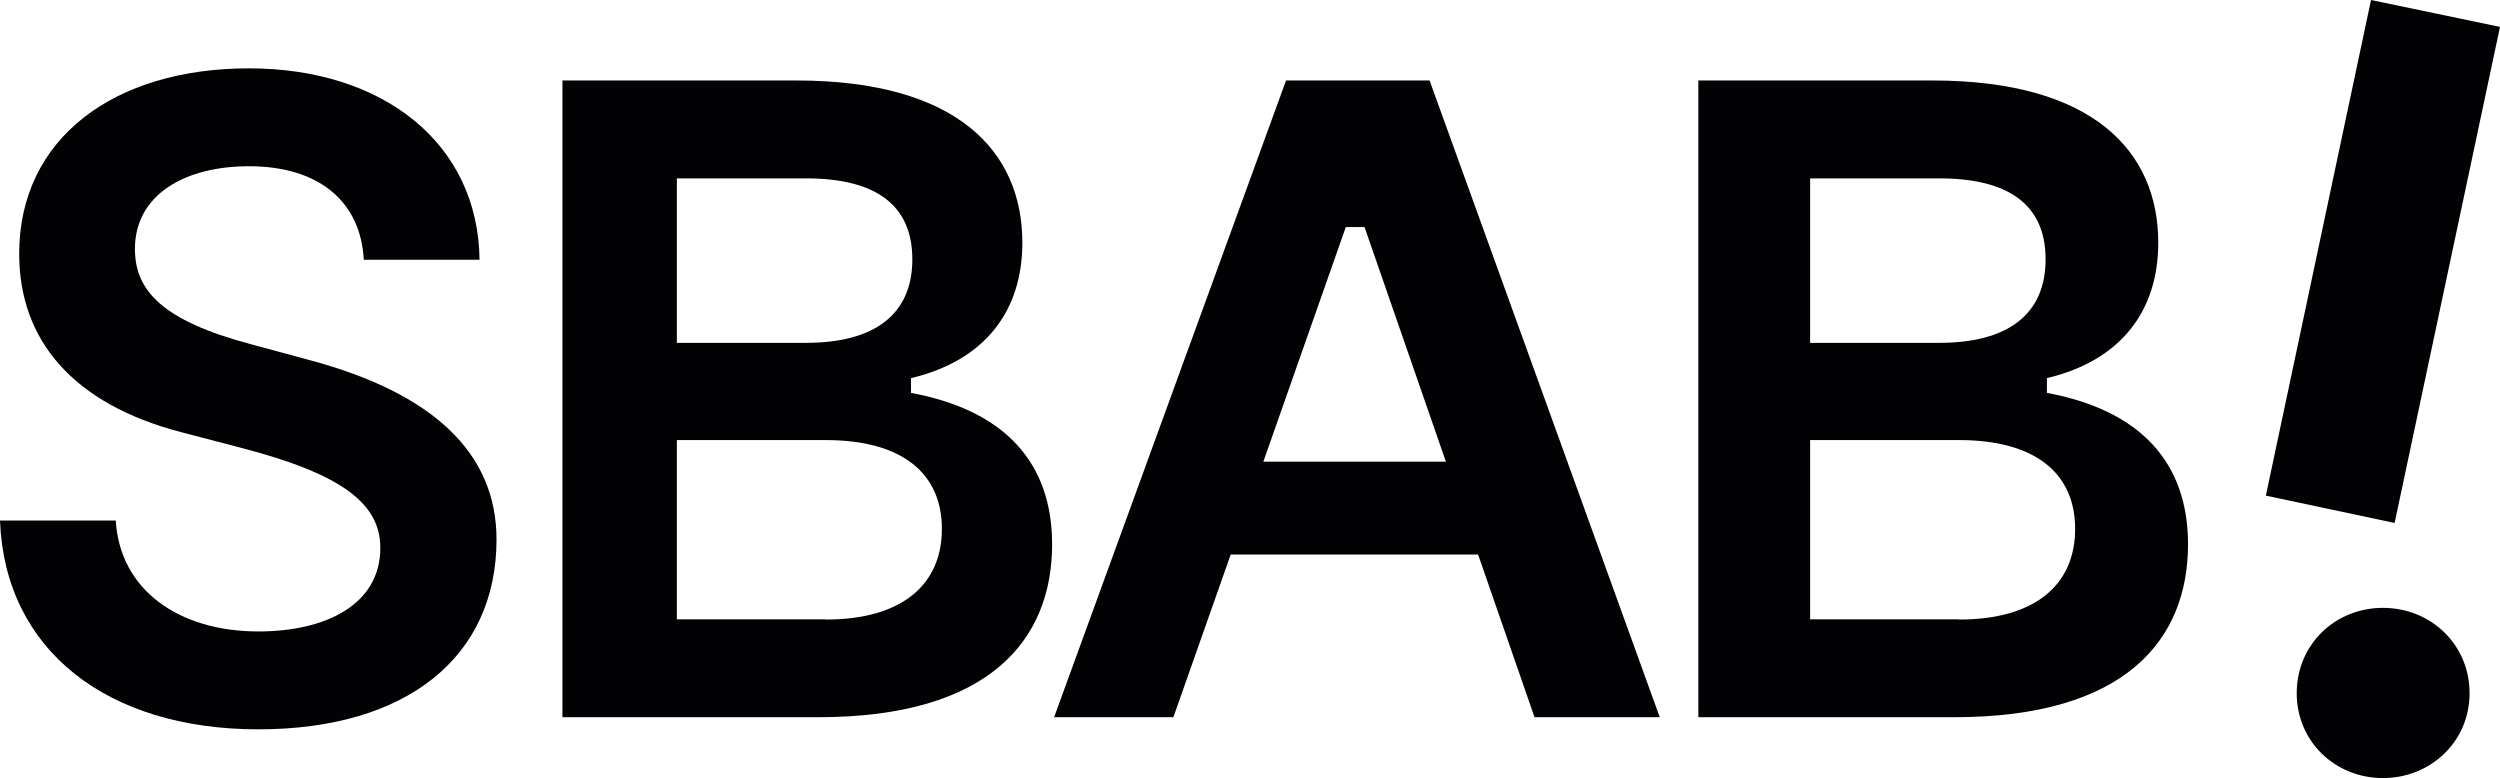 <?xml version="1.0" encoding="UTF-8"?>
<svg id="SBAB" xmlns="http://www.w3.org/2000/svg" version="1.1" viewBox="0 0 113.39 35.29">
  <!-- Generator: Adobe Illustrator 29.5.1, SVG Export Plug-In . SVG Version: 2.1.0 Build 141)  -->
  <defs>
    <style>
      .st0 {
        fill: #020204;
      }
    </style>
  </defs>
  <path class="st0" d="M11.72,33.08c6.75,0,10.8-3.3,10.8-8.61,0-3.93-2.88-6.63-8.45-8.13l-2.7-.73c-4.01-1.07-5.25-2.43-5.25-4.32,0-2.45,2.25-3.75,5.17-3.75,3.2,0,5.07,1.62,5.21,4.24h5.25c-.06-5.27-4.36-8.68-10.46-8.68S.87,6.26.87,11.51c0,3.93,2.45,6.81,7.34,8.09l2.72.71c4.62,1.2,6.32,2.55,6.32,4.54,0,2.57-2.47,3.79-5.53,3.79-3.61,0-6.28-1.88-6.47-5.03H0c.22,5.88,4.86,9.47,11.72,9.47Z"/>
  <polygon class="st0" points="108.61 23.72 113.39 1.22 107.54 0 102.77 22.48 108.61 23.72"/>
  <path class="st0" d="M108.08,35.29c2.15,0,3.93-1.64,3.93-3.85s-1.76-3.87-3.93-3.87-3.91,1.66-3.91,3.87,1.76,3.85,3.91,3.85Z"/>
  <path class="st0" d="M92.84,17.82v-.67c3.41-.81,5.05-3.1,5.05-6.14,0-4.14-2.94-7.36-10.26-7.36h-10.6v28.88h11.61c7.78,0,10.6-3.53,10.6-7.84,0-3.71-2.15-6.08-6.4-6.87ZM82.1,8.09h5.86c3.12,0,4.82,1.18,4.82,3.67s-1.7,3.79-4.82,3.79h-5.86v-7.46ZM88.85,28.09h-6.75v-8.13h6.75c3.51,0,5.27,1.54,5.27,4.03s-1.76,4.11-5.27,4.11Z"/>
  <path class="st0" d="M41.32,17.82v-.67c3.41-.81,5.05-3.1,5.05-6.14,0-4.14-2.94-7.36-10.26-7.36h-10.6v28.88h11.61c7.78,0,10.6-3.53,10.6-7.84,0-3.71-2.15-6.08-6.4-6.87ZM30.7,8.09h5.86c3.12,0,4.82,1.18,4.82,3.67s-1.7,3.79-4.82,3.79h-5.86v-7.46ZM37.45,28.09h-6.75v-8.13h6.75c3.51,0,5.27,1.54,5.27,4.03s-1.76,4.11-5.27,4.11Z"/>
  <path class="st0" d="M69.6,32.53h5.68l-10.44-28.88h-6.51l-10.52,28.88h5.41l2.6-7.38h11.22l2.56,7.38ZM57.3,20.94l3.74-10.64h.85l3.69,10.64h-8.28Z"/>
</svg>